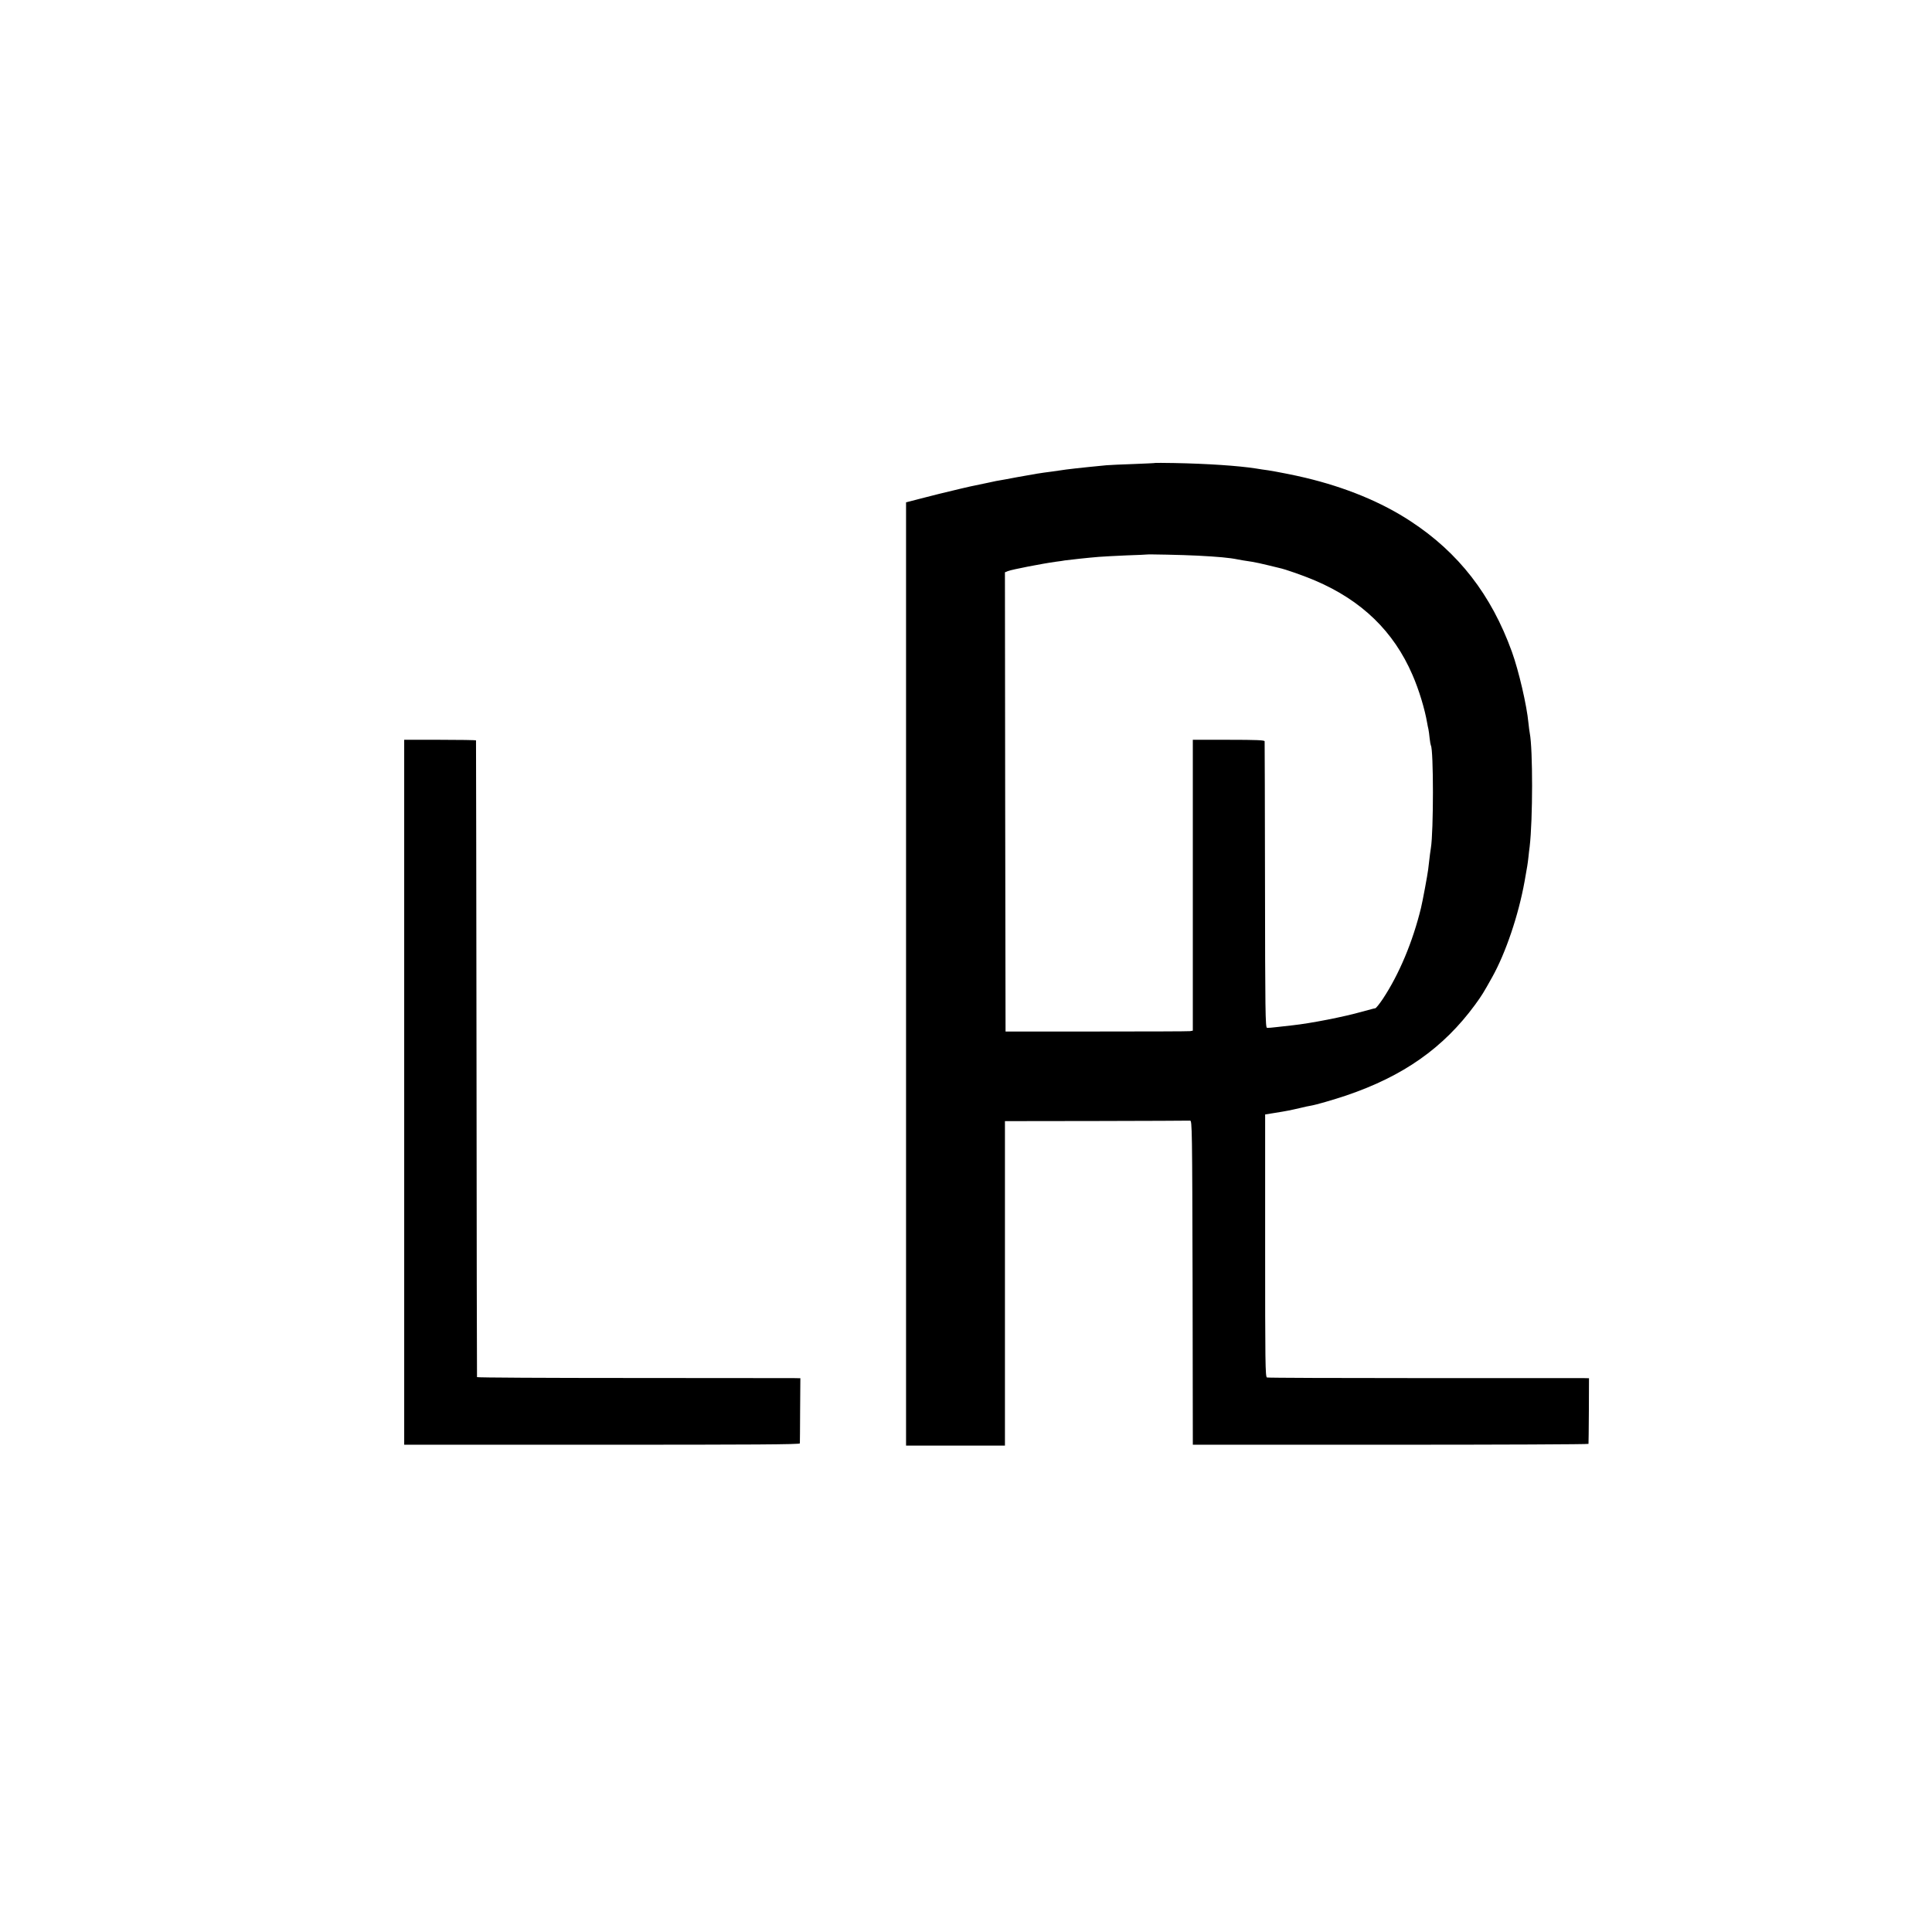 <?xml version="1.0" standalone="no"?>
<!DOCTYPE svg PUBLIC "-//W3C//DTD SVG 20010904//EN"
 "http://www.w3.org/TR/2001/REC-SVG-20010904/DTD/svg10.dtd">
<svg version="1.0" xmlns="http://www.w3.org/2000/svg"
 width="1563pt" height="1563pt" viewBox="0 0 1563 1563"
 preserveAspectRatio="xMidYMid meet">
<g transform="translate(0,1563) scale(0.1,-0.1)"
fill="#000000" stroke="none">
<path d="M9348 11885 c-2 -2 -82 -5 -178 -9 -96 -3 -195 -8 -220 -10 -208 -20
-330 -34 -370 -41 -8 -1 -40 -6 -70 -10 -94 -12 -138 -19 -285 -46 -60 -12
-119 -22 -130 -24 -11 -1 -56 -10 -100 -20 -44 -9 -91 -19 -105 -22 -34 -6
-173 -39 -295 -69 -55 -14 -104 -27 -110 -28 -5 -1 -43 -11 -82 -21 l-73 -19
0 -3816 0 -3815 400 0 400 0 0 1312 0 1313 740 1 c407 1 748 2 758 3 16 1 17
-69 20 -1311 l2 -1311 1600 0 c880 0 1601 3 1601 7 1 3 2 124 3 269 l1 262
-45 1 c-25 0 -607 0 -1295 0 -687 0 -1257 2 -1265 5 -14 3 -15 123 -15 1066
l0 1062 75 12 c101 16 129 22 207 40 38 9 77 18 88 19 38 6 181 47 285 82 463
157 787 385 1043 734 56 77 67 95 139 224 109 195 213 502 262 775 22 124 25
140 31 195 3 28 7 66 10 85 26 221 26 789 1 918 -3 12 -7 50 -11 84 -13 140
-78 421 -134 576 -167 461 -431 801 -819 1055 -236 155 -525 274 -852 352 -77
19 -246 52 -300 60 -25 3 -70 10 -100 15 -141 22 -393 39 -662 44 -82 1 -149
2 -150 1z m337 -750 c170 -9 262 -17 329 -31 24 -5 51 -9 116 -19 25 -4 81
-16 125 -27 44 -11 87 -21 95 -23 48 -10 199 -63 290 -102 377 -161 635 -411
787 -763 52 -119 100 -277 119 -390 2 -14 7 -36 10 -49 3 -13 7 -46 10 -75 3
-28 8 -54 10 -57 22 -36 22 -695 0 -829 -4 -23 -8 -53 -22 -174 -5 -43 -45
-258 -58 -311 -67 -275 -177 -537 -308 -735 -28 -42 -56 -77 -62 -77 -6 0 -53
-13 -105 -27 -147 -42 -417 -95 -566 -111 -33 -4 -89 -10 -125 -14 -36 -5 -72
-7 -80 -6 -13 2 -15 138 -16 1153 -1 634 -2 1158 -3 1165 -1 9 -66 12 -291 12
l-290 0 0 -1176 0 -1177 -22 -4 c-13 -2 -354 -3 -758 -3 l-735 0 -3 1858 -2
1857 24 10 c35 13 275 60 391 76 28 3 58 8 68 10 26 4 199 23 277 29 36 3 137
8 225 12 88 3 161 6 162 7 5 3 293 -3 408 -9z"/>
<path d="M3270 6794 l0 -2852 1600 0 c1213 0 1600 2 1601 11 0 7 2 128 2 270
l2 257 -55 1 c-30 0 -619 0 -1307 1 -689 0 -1254 3 -1254 7 -1 3 -3 1163 -4
2576 -2 1414 -3 2572 -4 2575 0 3 -131 5 -291 5 l-290 0 0 -2851z"/>
</g>
</svg>
